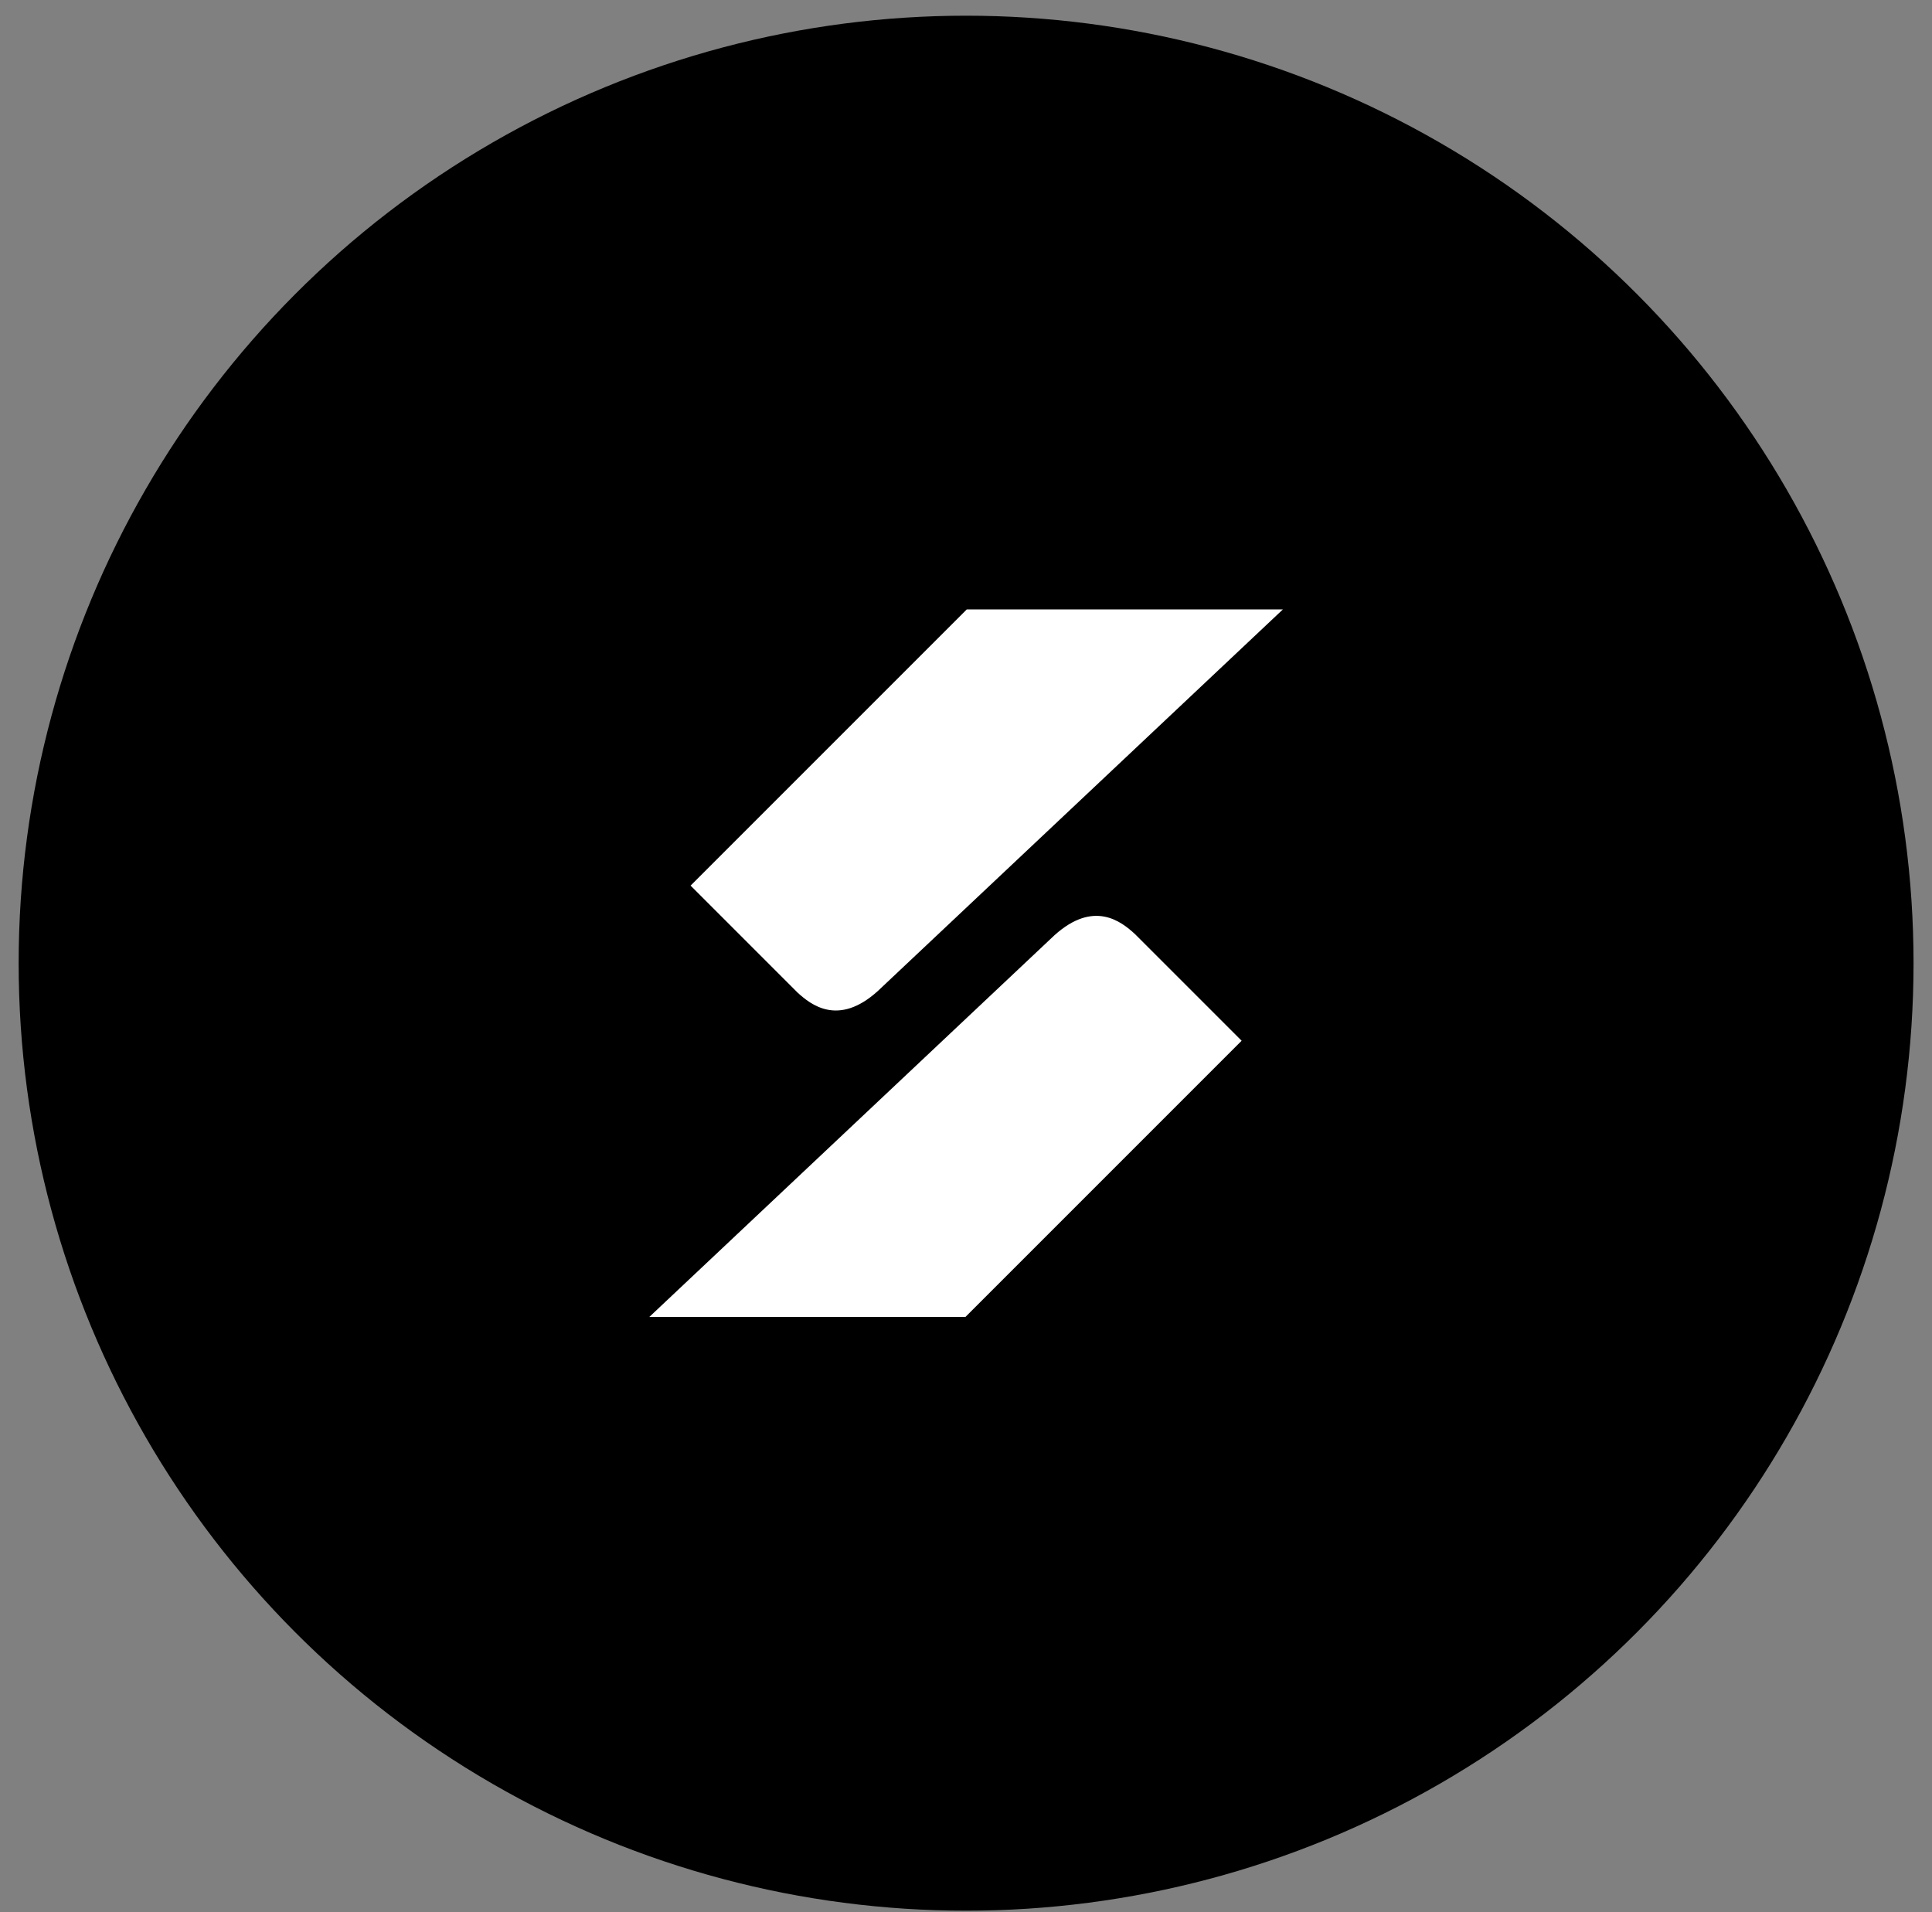 <svg width="98" height="97" viewBox="0 0 98 97" fill="none" xmlns="http://www.w3.org/2000/svg">
<rect x="0" y="0" width="98" height="97" fill="#808080" stroke="none"/>
<circle cx="49.005" cy="48.855" r="48.059" fill="black"/>
<path d="M48.971 66.799H32.936L53.484 47.441C55.491 45.629 56.886 46.75 57.564 47.372L62.981 52.789L48.971 66.799Z" fill="white"/>
<path d="M49.04 30.91H65.075L44.526 50.268C42.52 52.081 41.125 50.959 40.447 50.338L35.03 44.92L49.04 30.91Z" fill="white"/>
</svg>
